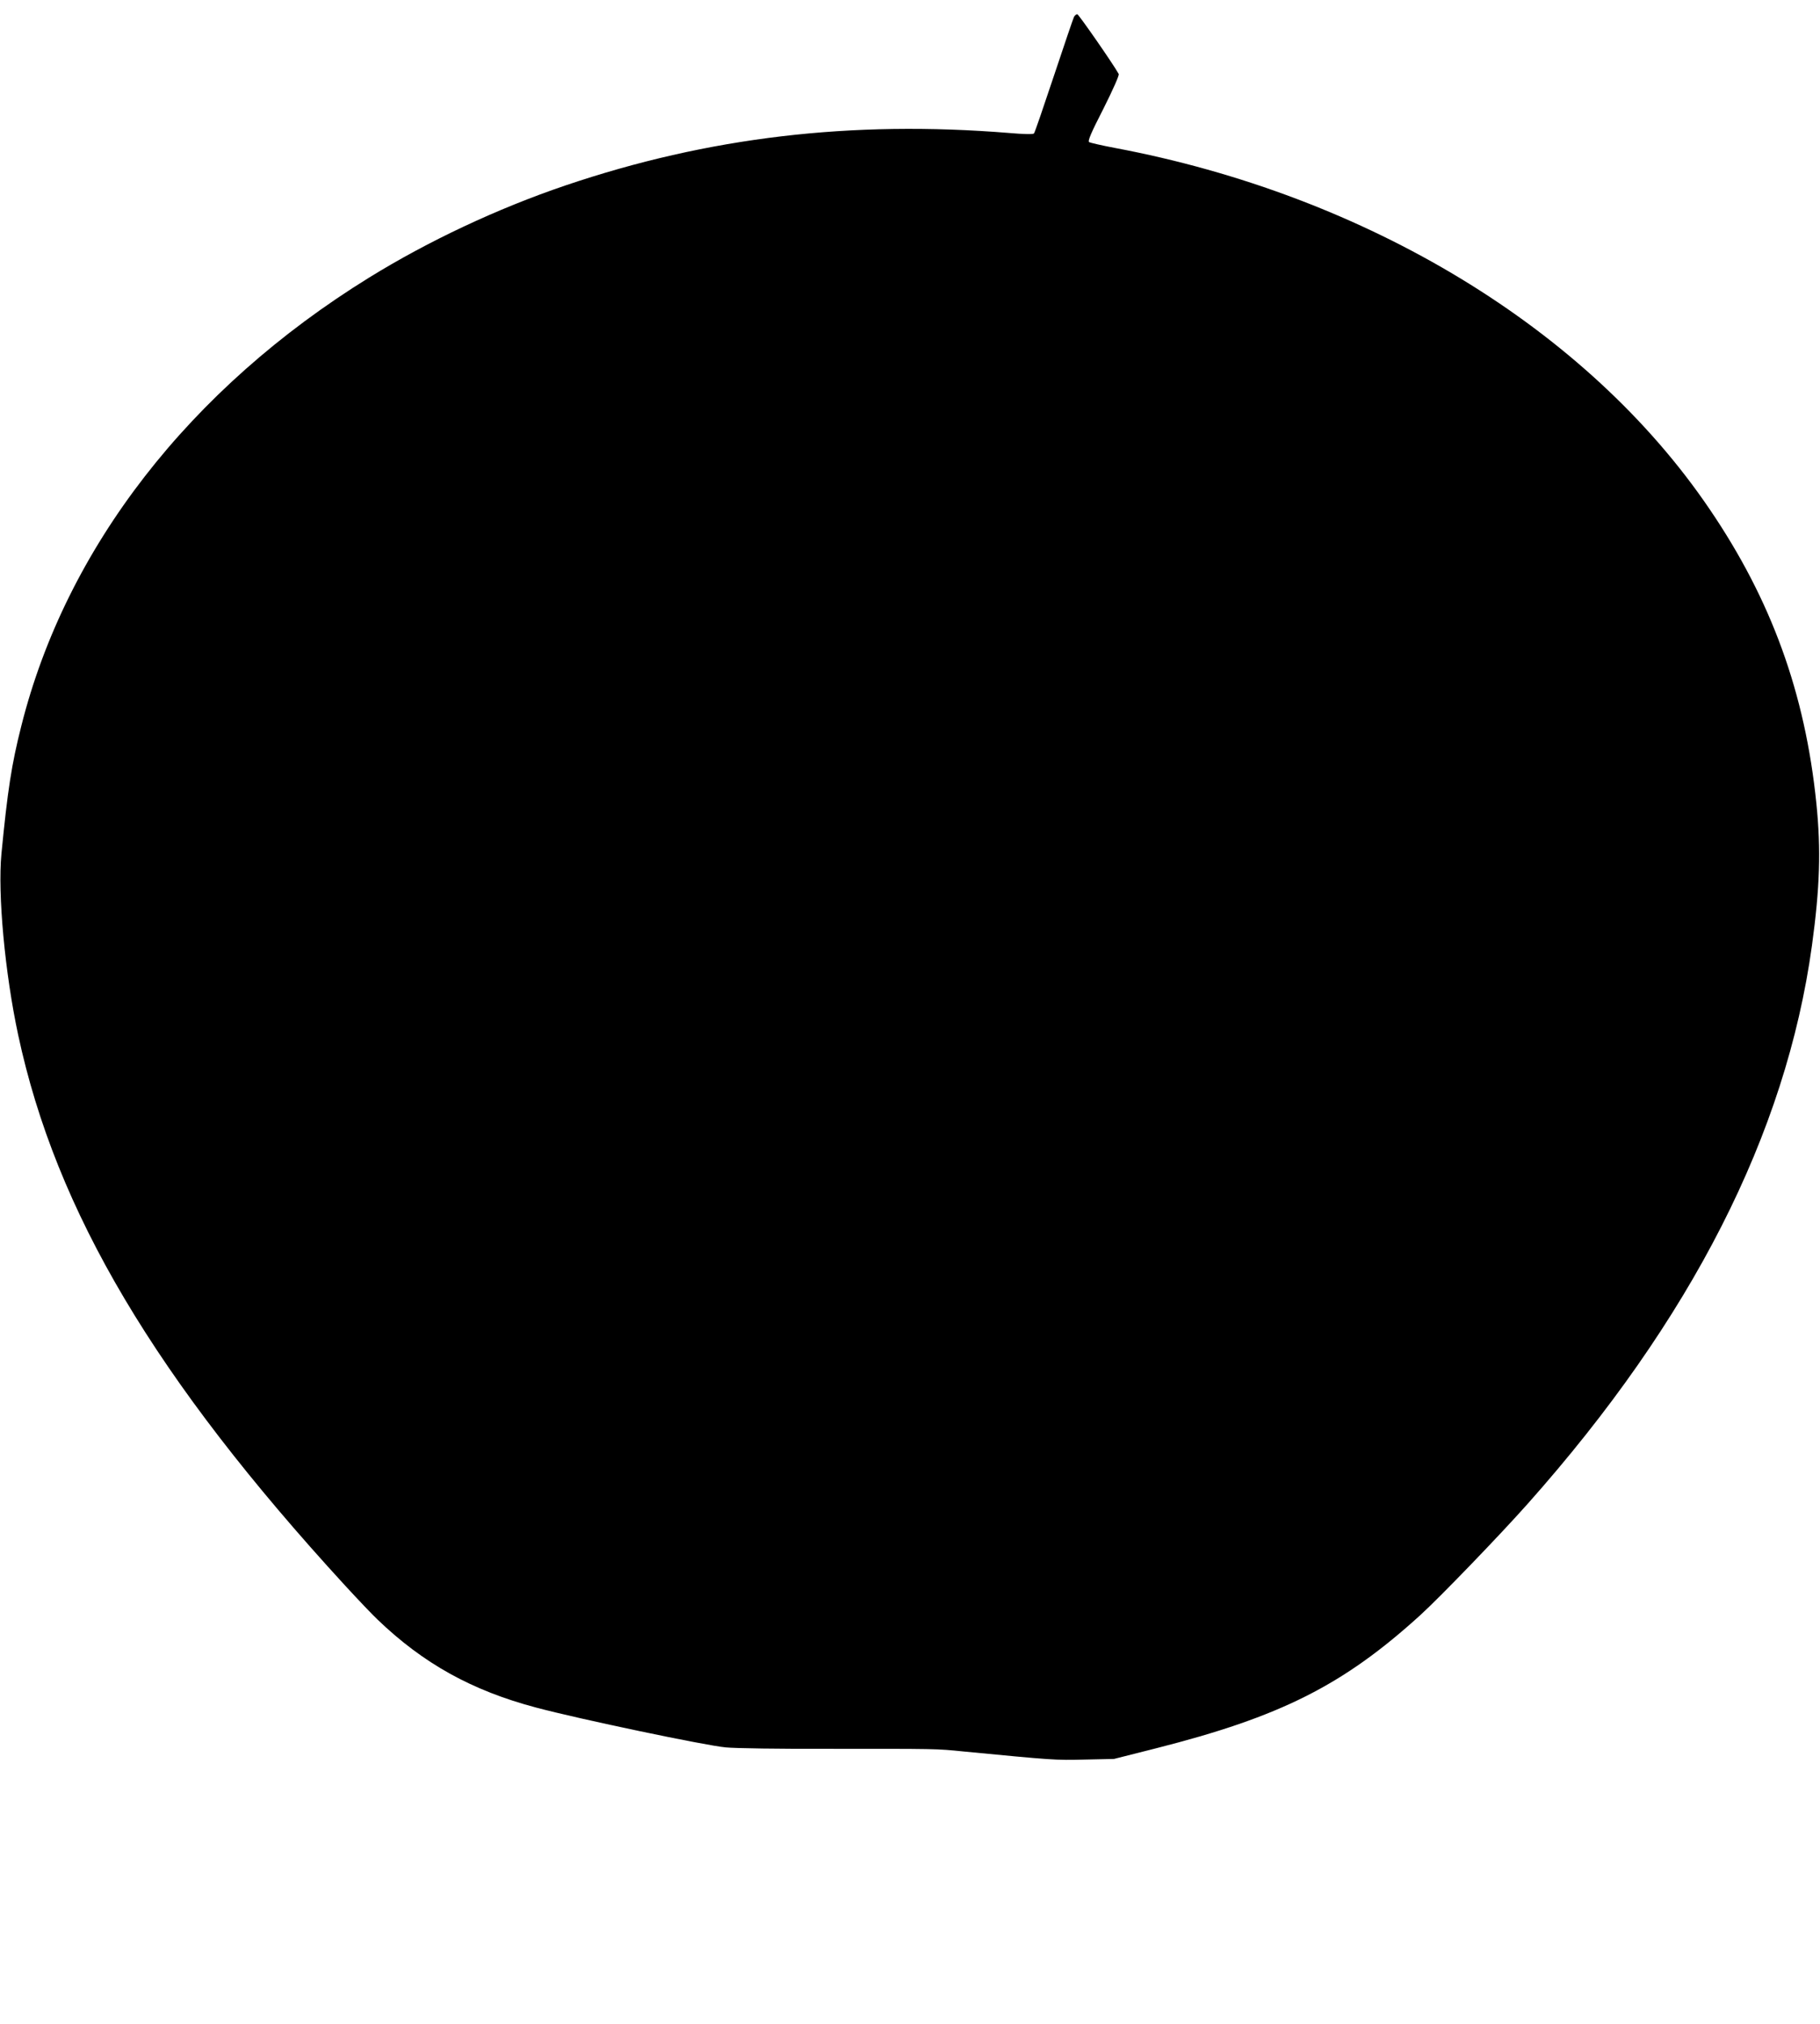 <?xml version="1.0" standalone="no"?>
<!DOCTYPE svg PUBLIC "-//W3C//DTD SVG 20010904//EN"
 "http://www.w3.org/TR/2001/REC-SVG-20010904/DTD/svg10.dtd">
<svg version="1.0" xmlns="http://www.w3.org/2000/svg"
 width="1151pt" height="1280pt" viewBox="0 0 1151 1280"
 preserveAspectRatio="xMidYMid meet">
<g transform="translate(0,1280) scale(0.1,-0.1)"
fill="#000000" stroke="none">
<path d="M6792 12693 c-5 -10 -62 -178 -127 -373 -65 -195 -121 -359 -126
-364 -5 -6 -66 -5 -156 3 -999 81 -1905 -26 -2808 -332 -430 -146 -866 -351
-1240 -582 -1136 -702 -1917 -1709 -2200 -2835 -62 -244 -87 -408 -126 -810
-24 -254 22 -753 106 -1145 239 -1116 867 -2173 2066 -3480 81 -88 173 -185
206 -216 290 -279 599 -450 1003 -557 273 -73 1075 -241 1200 -252 58 -6 348
-10 645 -9 693 0 683 1 860 -17 562 -54 580 -56 765 -51 l185 4 265 67 c789
200 1185 399 1674 844 124 113 503 506 677 702 1036 1165 1634 2340 1798 3530
50 365 58 606 28 900 -71 696 -284 1285 -675 1860 -772 1139 -2166 1985 -3764
2285 -80 15 -152 32 -160 36 -10 7 10 55 91 213 61 122 100 210 96 218 -34 62
-253 377 -262 378 -7 0 -16 -8 -21 -17z"/>
</g>
</svg>
